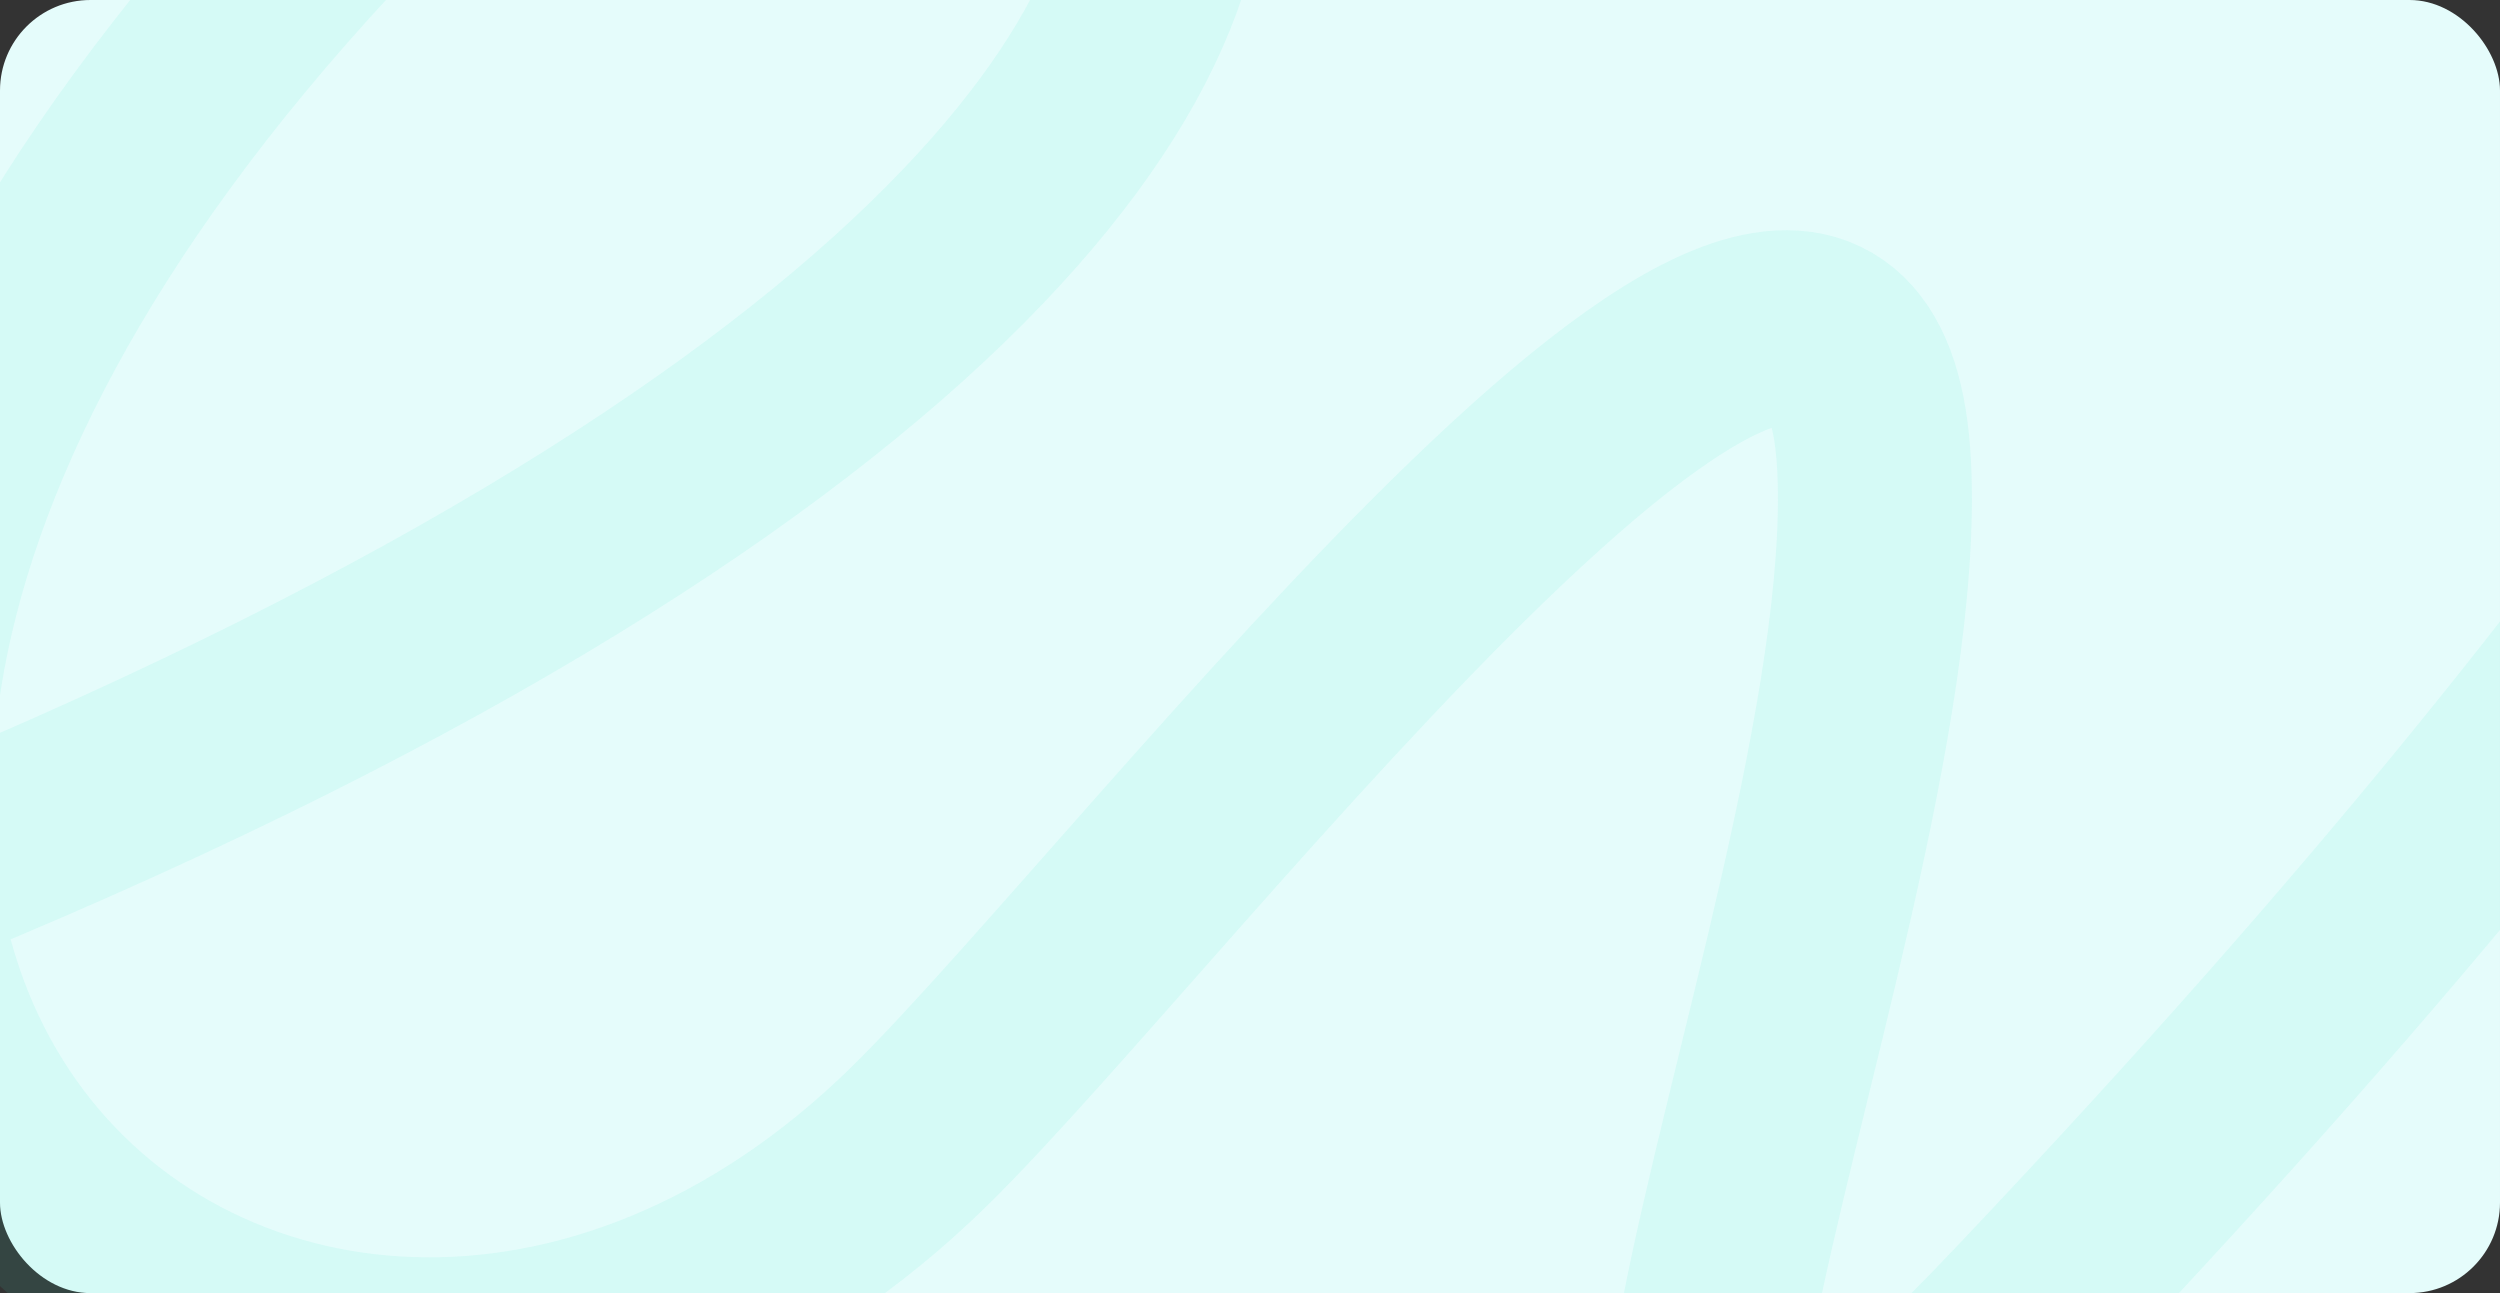 <?xml version="1.0" encoding="UTF-8"?> <svg xmlns="http://www.w3.org/2000/svg" width="1160" height="600" viewBox="0 0 1160 600" fill="none"><rect x="0" y="0" width="1160" height="600" fill="#333333" stroke="none"/><g clip-path="url(#clip0_9578_194)"><rect width="1160" height="600" rx="42" fill="#E5FCFB"></rect><path opacity="0.1" d="M-244.969 -60.224C-556.074 135.432 -637.982 637.345 -99.45 429.437C914.582 37.958 497.247 -374.402 196.176 -81.966C-340.716 439.533 130.035 818.842 426.957 526.876C539.003 416.703 858.551 -8.303 869.6 216.438C880.407 436.233 639.758 927.303 942.569 607.222C1285.6 244.629 1321.06 112.761 1507.37 -93.709C1711.28 -319.673 1618.36 179.534 1615.51 323.988" stroke="#3DE7D1" stroke-width="90" stroke-linecap="round"></path></g><defs><clipPath id="clip0_9578_194"><rect width="1160" height="600" fill="white"></rect></clipPath></defs></svg> 